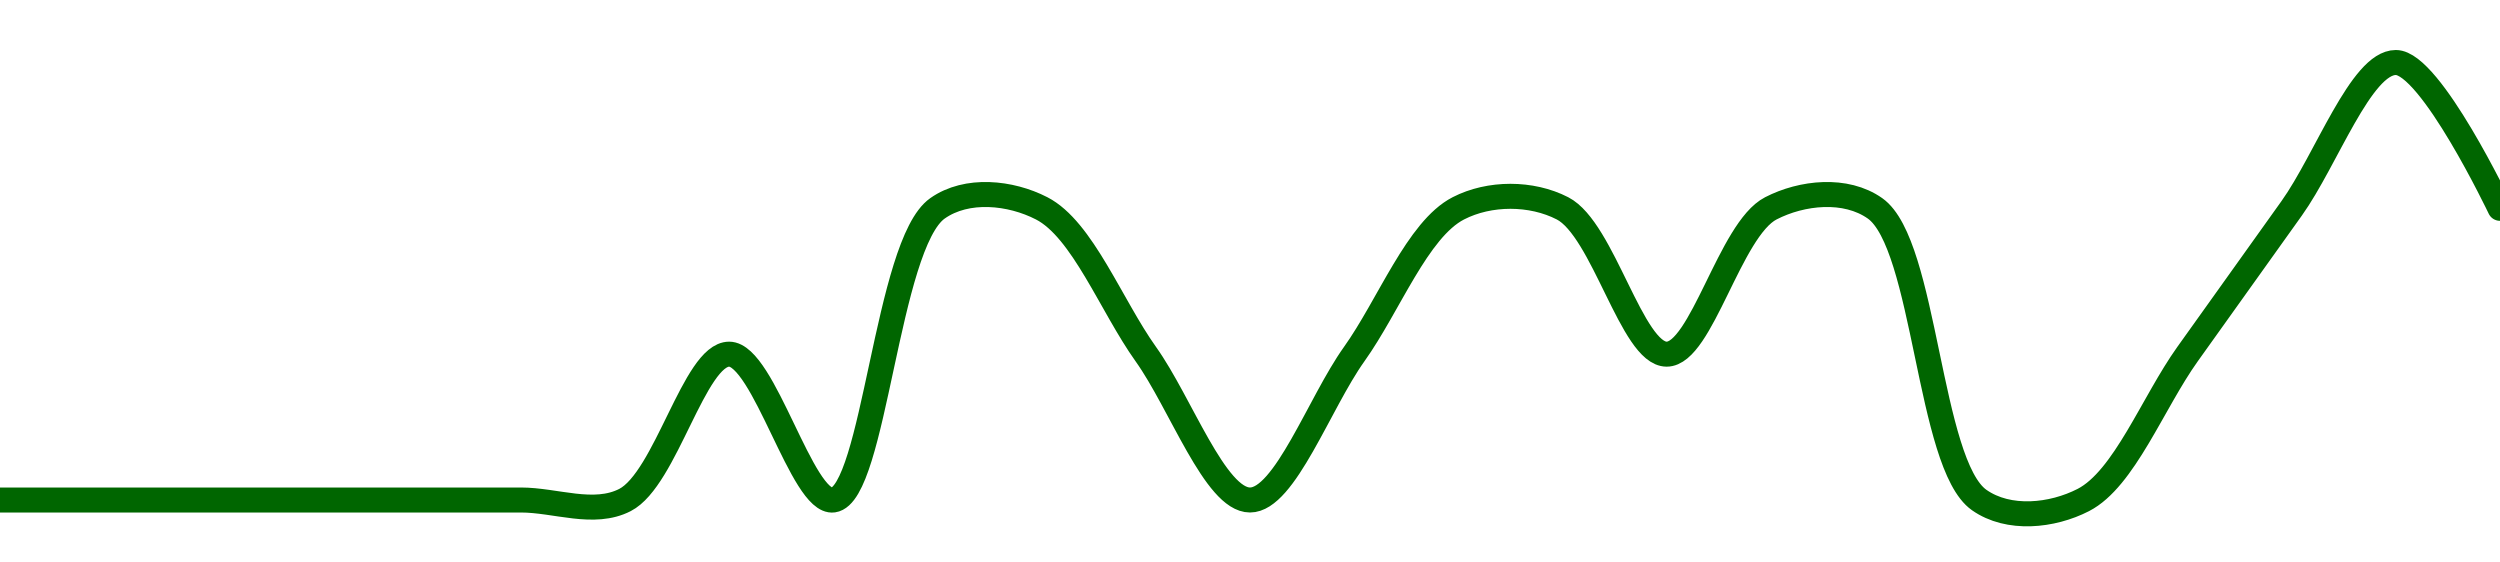 <!-- series1d: [1.13,1.13,1.13,1.13,1.13,1.13,1.13,1.14,1.13,1.15,1.15,1.14,1.13,1.14,1.15,1.15,1.14,1.15,1.15,1.13,1.13,1.14,1.15,1.16,1.15] -->

<svg width="200" height="45" viewBox="0 0 200 45" xmlns="http://www.w3.org/2000/svg">
  <defs>
    <linearGradient id="grad-area" x1="0" y1="0" x2="0" y2="1">
      <stop offset="0%" stop-color="rgba(76,175,80,.2)" />
      <stop offset="100%" stop-color="rgba(0,0,0,0)" />
    </linearGradient>
  </defs>

  <path d="M0,40C0,40,5.556,40,8.333,40C11.111,40,13.889,40,16.667,40C19.444,40,22.222,40,25,40C27.778,40,30.556,40,33.333,40C36.111,40,38.889,40,41.667,40C44.444,40,47.508,41.283,50,40C53.269,38.318,55.556,28.333,58.333,28.333C61.111,28.333,64.176,40.347,66.667,40C69.941,39.543,70.949,19.522,75,16.667C77.349,15.011,80.841,15.384,83.333,16.667C86.602,18.349,88.889,24.444,91.667,28.333C94.444,32.222,97.222,40,100,40C102.778,40,105.556,32.222,108.333,28.333C111.111,24.444,113.398,18.349,116.667,16.667C119.159,15.384,122.508,15.384,125,16.667C128.269,18.349,130.556,28.333,133.333,28.333C136.111,28.333,138.398,18.349,141.667,16.667C144.159,15.384,147.651,15.011,150,16.667C154.051,19.522,154.282,37.145,158.333,40C160.683,41.656,164.174,41.283,166.667,40C169.936,38.318,172.222,32.222,175,28.333C177.778,24.444,180.556,20.556,183.333,16.667C186.111,12.778,188.889,5,191.667,5C194.444,5,200,16.667,200,16.667"
        fill="none"
        stroke="#006600"
        stroke-width="2"
        stroke-linejoin="round"
        stroke-linecap="round"
        />
</svg>